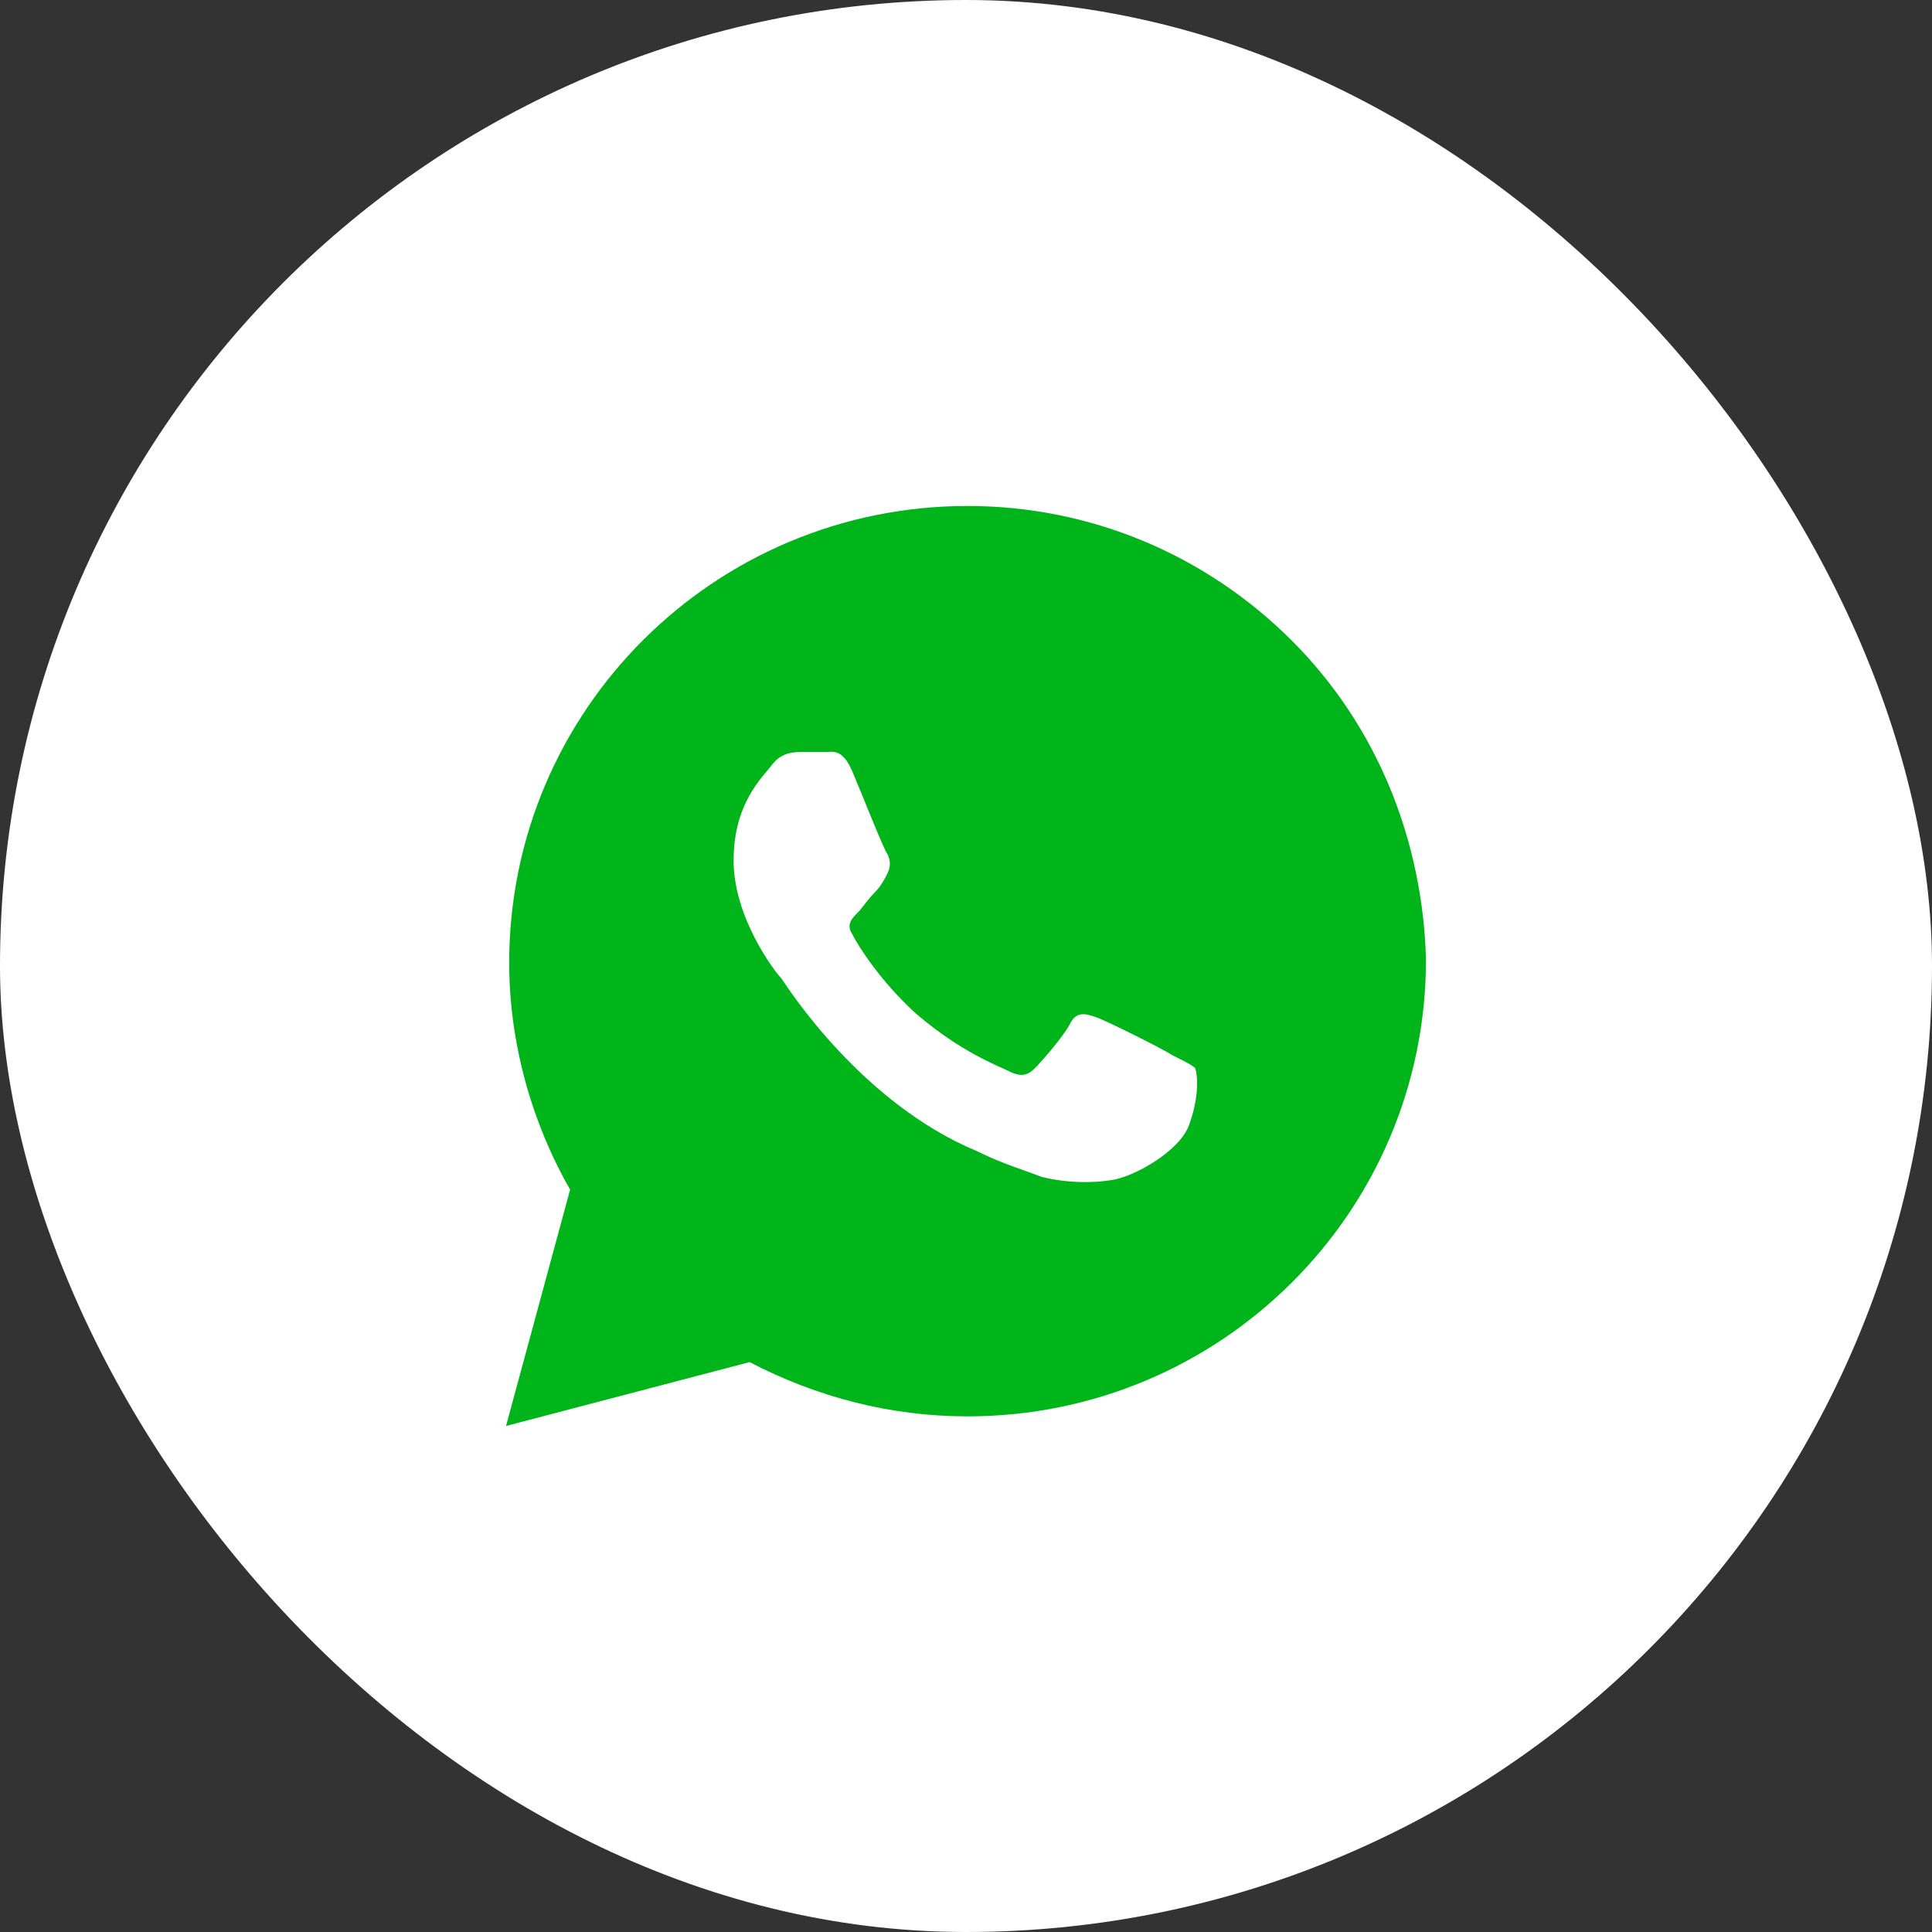 <?xml version="1.0" encoding="UTF-8"?> <svg xmlns="http://www.w3.org/2000/svg" width="45" height="45" viewBox="0 0 45 45" fill="none"><rect x="0" y="0" width="45" height="45" fill="#333333" stroke="none"/><rect width="45" height="45" rx="22.5" fill="white"></rect><path d="M30.078 14.91C28.062 12.901 25.375 11.785 22.537 11.785C16.639 11.785 11.86 16.547 11.86 22.425C11.86 24.285 12.383 26.145 13.279 27.708L11.786 33.214L17.46 31.726C19.028 32.544 20.745 32.99 22.537 32.99C28.436 32.99 33.214 28.229 33.214 22.351C33.14 19.598 32.094 16.919 30.078 14.91ZM27.689 26.22C27.465 26.815 26.42 27.41 25.897 27.485C25.449 27.559 24.852 27.559 24.255 27.41C23.881 27.261 23.359 27.113 22.761 26.815C20.073 25.699 18.356 23.02 18.207 22.797C18.057 22.648 17.087 21.383 17.087 20.044C17.087 18.705 17.759 18.11 17.983 17.812C18.207 17.514 18.505 17.514 18.729 17.514C18.879 17.514 19.103 17.514 19.252 17.514C19.401 17.514 19.625 17.44 19.849 17.961C20.073 18.482 20.596 19.821 20.671 19.895C20.745 20.044 20.745 20.193 20.671 20.342C20.596 20.491 20.521 20.639 20.372 20.788C20.223 20.937 20.073 21.16 19.999 21.235C19.849 21.383 19.7 21.532 19.849 21.755C19.999 22.053 20.521 22.872 21.343 23.616C22.388 24.508 23.209 24.806 23.508 24.955C23.807 25.104 23.956 25.029 24.105 24.88C24.255 24.732 24.777 24.136 24.927 23.839C25.076 23.541 25.3 23.616 25.524 23.69C25.748 23.764 27.092 24.434 27.316 24.583C27.614 24.732 27.764 24.806 27.838 24.88C27.913 25.104 27.913 25.624 27.689 26.22Z" fill="#00B51A"></path></svg> 